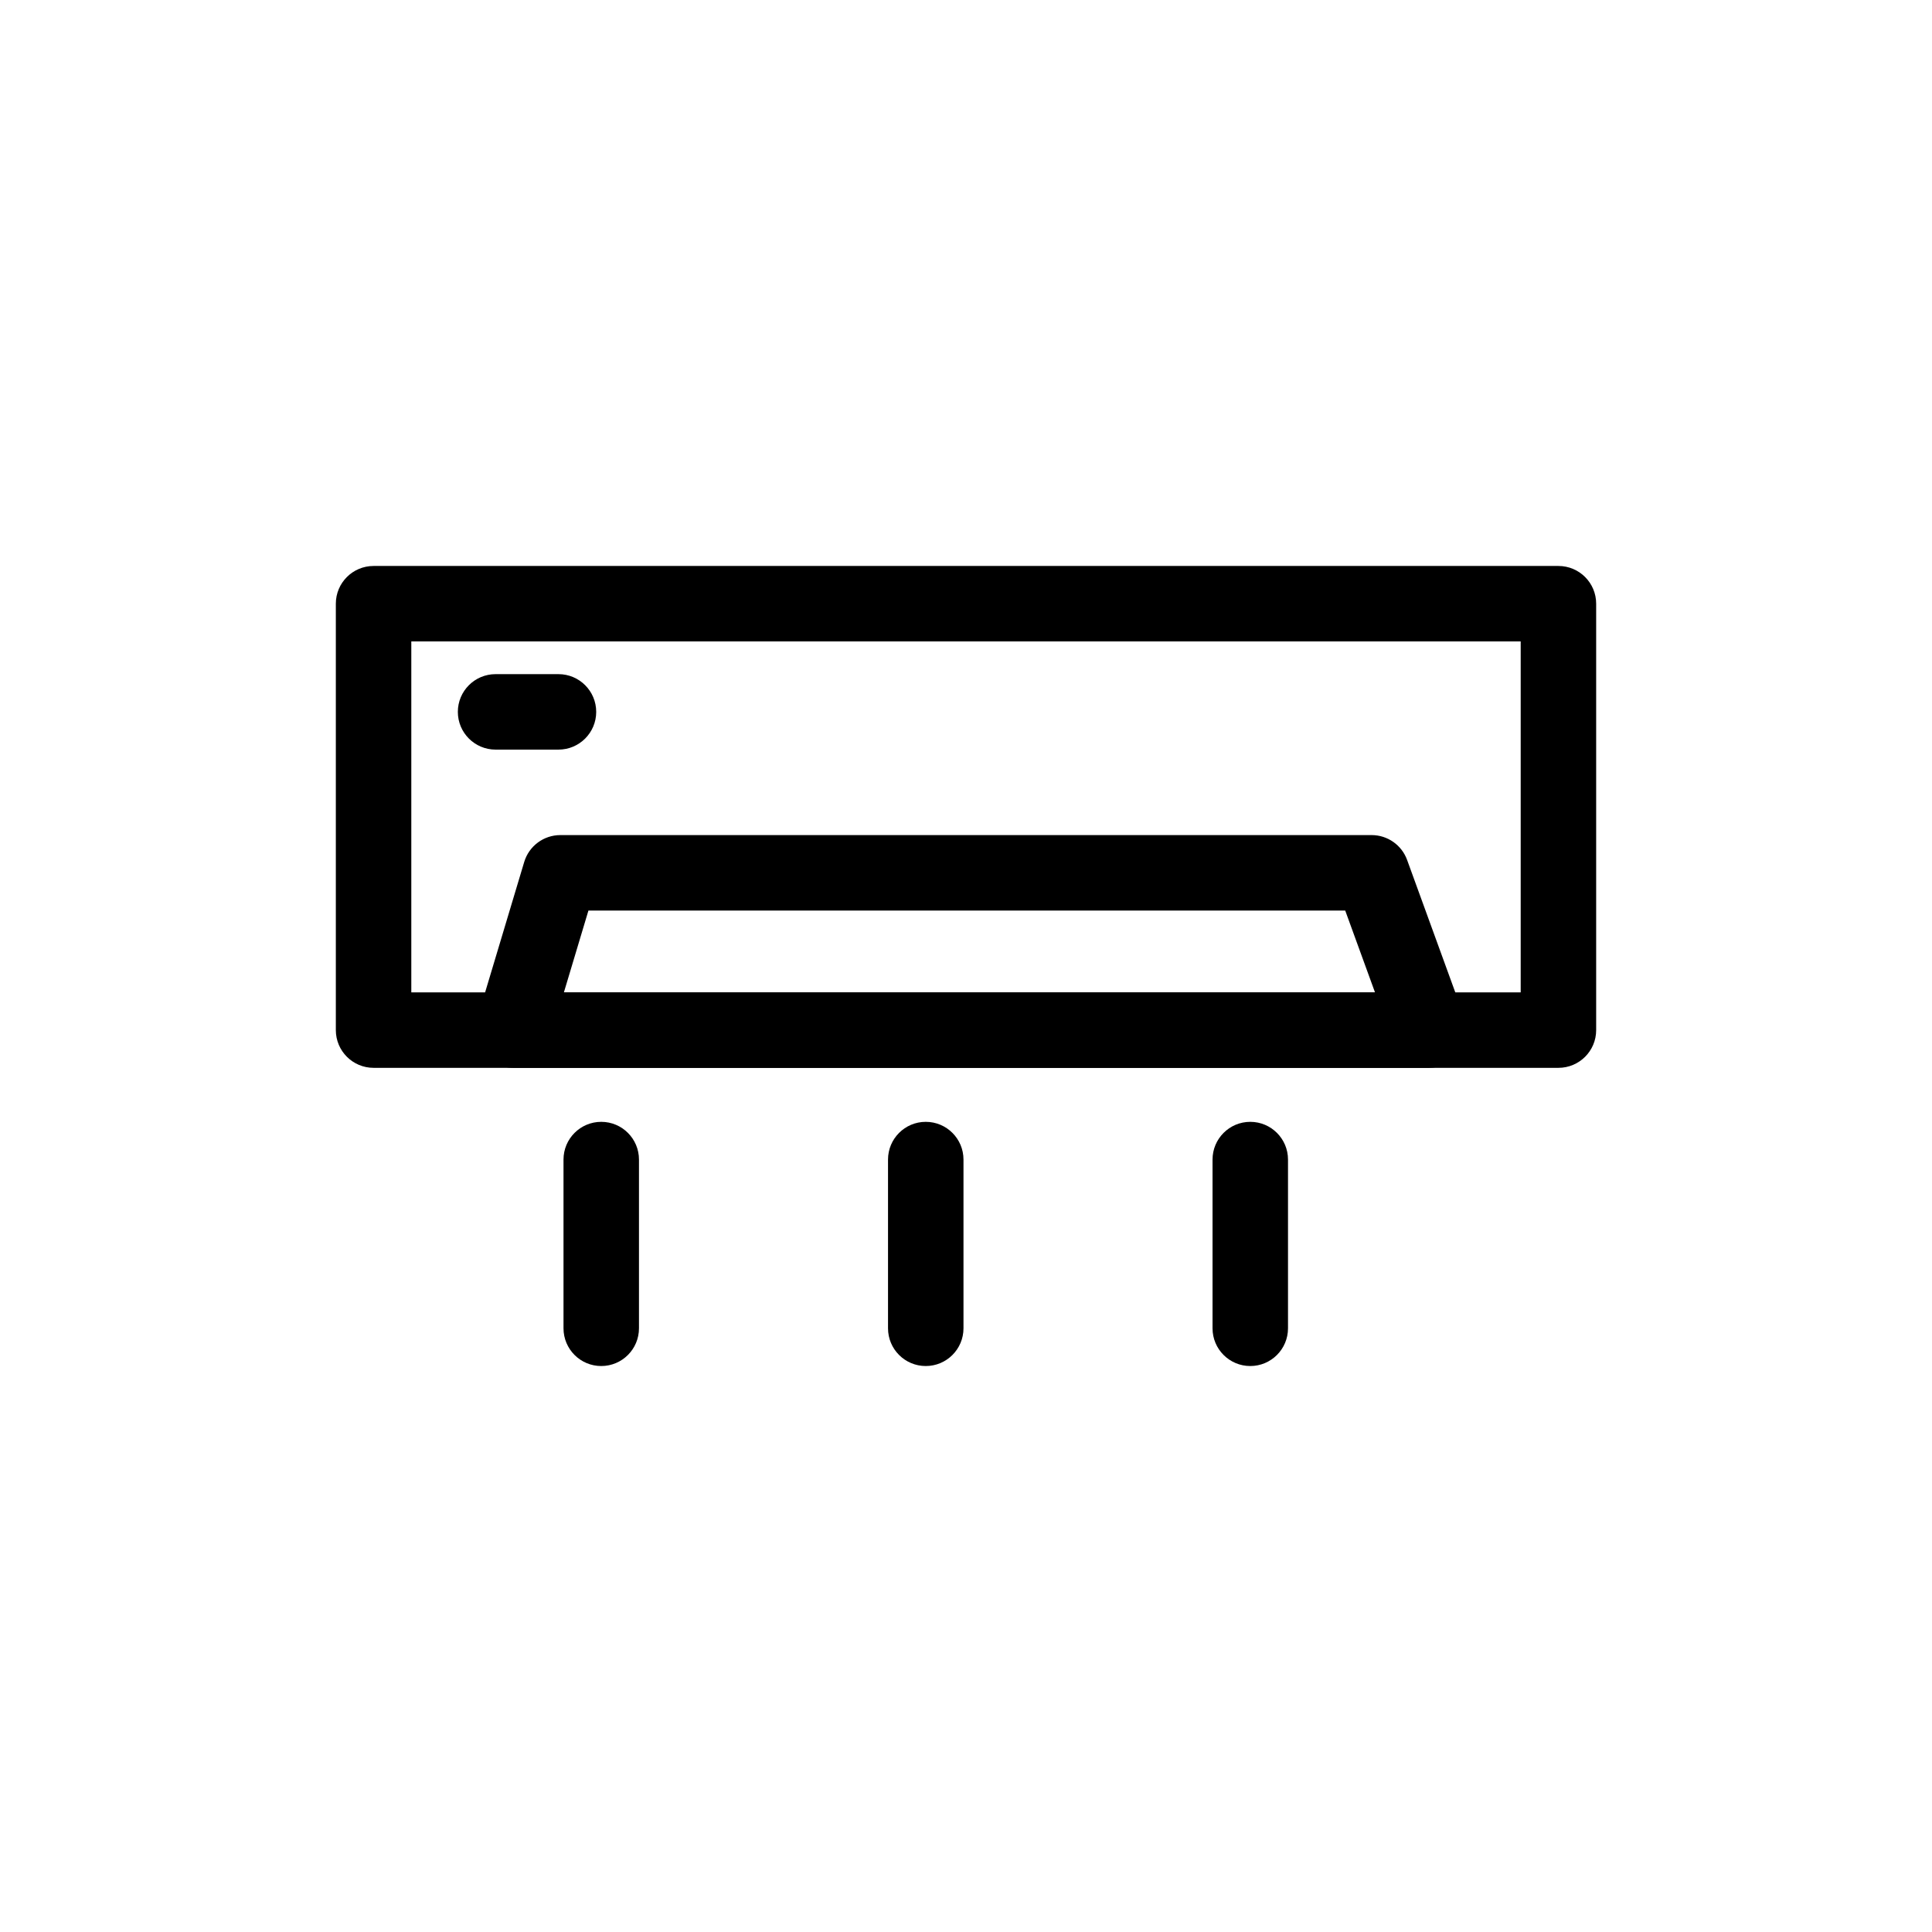 <?xml version="1.0" encoding="UTF-8"?> <svg xmlns="http://www.w3.org/2000/svg" xmlns:xlink="http://www.w3.org/1999/xlink" fill="#000000" width="800px" height="800px" viewBox="0 0 512 512" id="Layer_1" version="1.1" xml:space="preserve"> <g> <g> <path d="M413,282.988H99c-5.522,0-10-4.477-10-10v-113c0-5.523,4.478-10,10-10h314c5.522,0,10,4.477,10,10v113 C423,278.511,418.522,282.988,413,282.988z M109,262.988h294v-93H109V262.988z"></path> </g> <g> <path d="M378.687,282.988c-0.006,0-0.013,0-0.02,0H136.001c-3.161,0-6.136-1.494-8.022-4.03c-1.887-2.536-2.464-5.814-1.556-8.842 l12.498-41.682c1.269-4.23,5.162-7.127,9.579-7.127h215c4.204,0,7.96,2.63,9.397,6.581l14.946,41.075 c0.542,1.232,0.843,2.594,0.843,4.026C388.687,278.511,384.21,282.988,378.687,282.988z M149.439,262.988h214.947l-7.89-21.682 H155.941L149.439,262.988z"></path> </g> <g> <path d="M148.001,198.655h-16.667c-5.522,0-10-4.477-10-10s4.478-10,10-10h16.667c5.522,0,10,4.477,10,10 S153.523,198.655,148.001,198.655z"></path> </g> <g> <path d="M159.334,362.012c-5.522,0-10-4.477-10-10v-44.714c0-5.523,4.478-10,10-10s10,4.477,10,10v44.714 C169.334,357.535,164.856,362.012,159.334,362.012z"></path> </g> <g> <path d="M245.334,362.012c-5.522,0-10-4.477-10-10v-44.714c0-5.523,4.478-10,10-10s10,4.477,10,10v44.714 C255.334,357.535,250.856,362.012,245.334,362.012z"></path> </g> <g> <path d="M331.334,362.012c-5.522,0-10-4.477-10-10v-44.714c0-5.523,4.478-10,10-10s10,4.477,10,10v44.714 C341.334,357.535,336.856,362.012,331.334,362.012z"></path> </g> </g> </svg> 